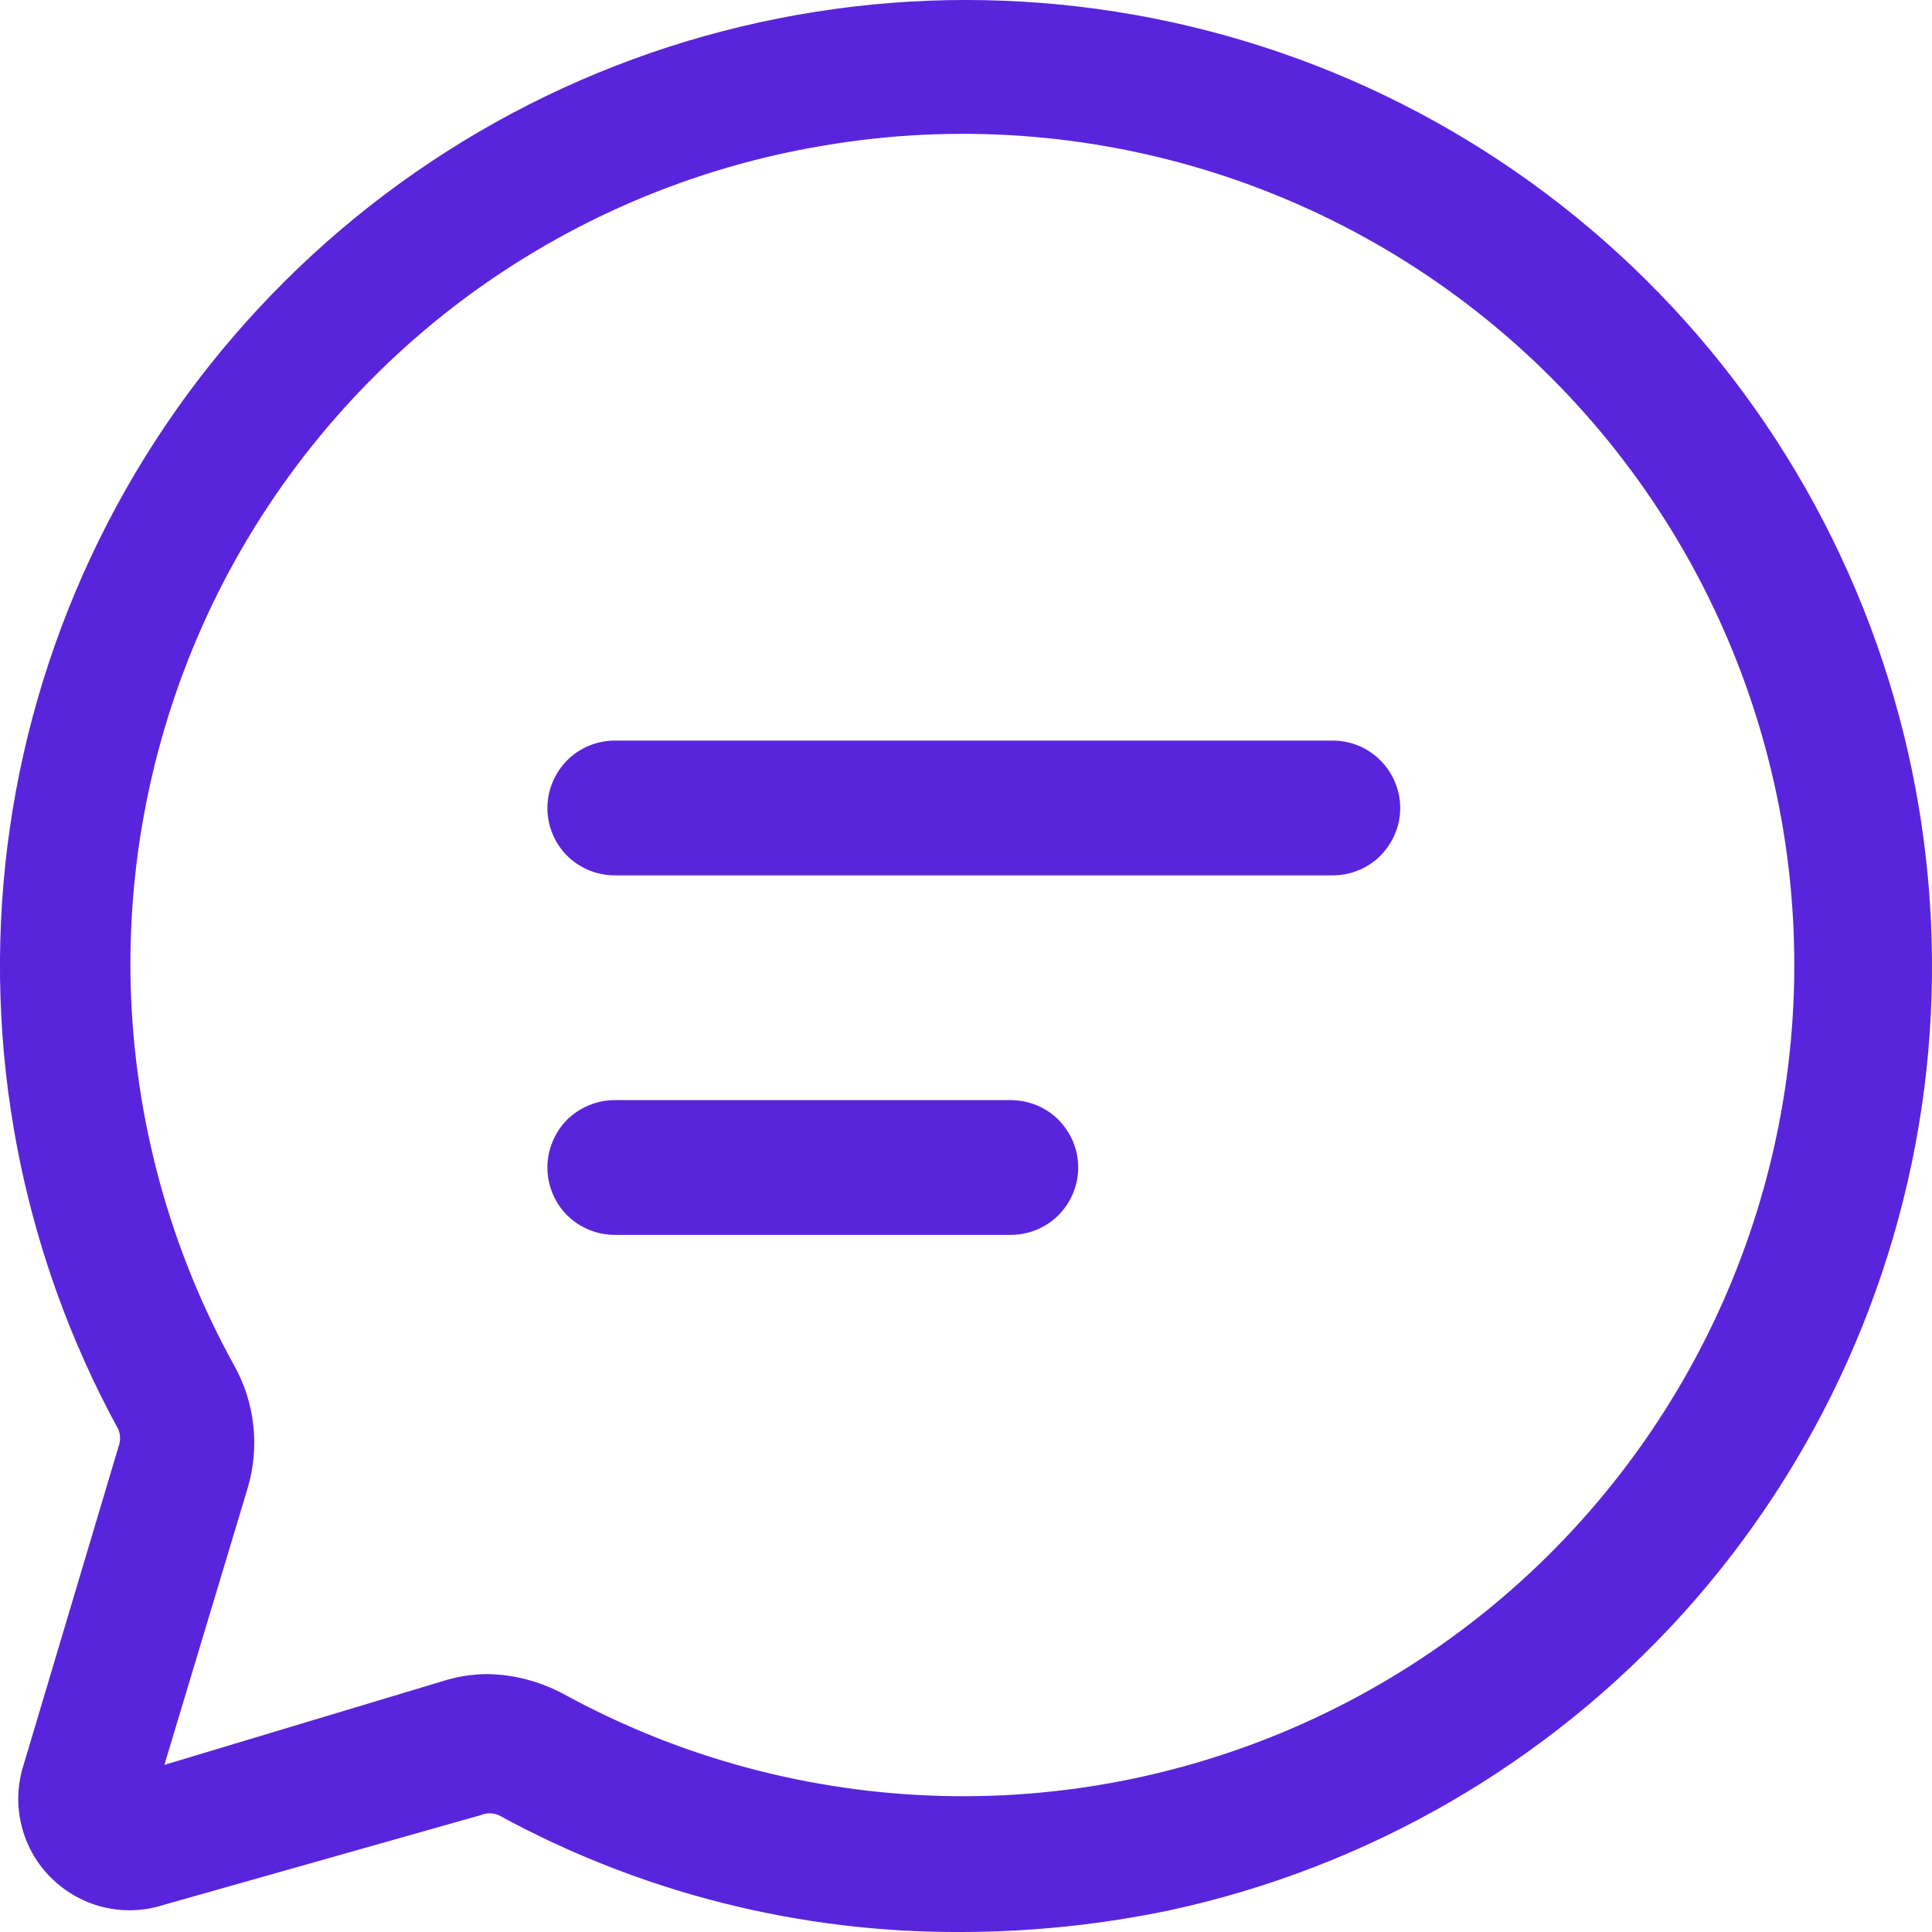<svg width="12" height="12" viewBox="0 0 12 12" fill="none" xmlns="http://www.w3.org/2000/svg">
<g clip-path="url(#clip0_6797_5165)">
<path d="M5.977 12C4.971 12.006 3.98 11.757 3.097 11.274C3.08 11.267 3.061 11.263 3.041 11.263C3.022 11.263 3.003 11.267 2.986 11.274L1.015 11.832C0.895 11.871 0.766 11.875 0.643 11.846C0.52 11.816 0.408 11.753 0.318 11.664C0.228 11.575 0.164 11.463 0.134 11.34C0.103 11.217 0.107 11.088 0.145 10.967L0.736 8.986C0.749 8.952 0.749 8.914 0.736 8.88C0.131 7.774 -0.11 6.506 0.046 5.255C0.203 4.004 0.75 2.834 1.609 1.912C2.468 0.989 3.595 0.36 4.832 0.115C6.068 -0.131 7.351 0.02 8.497 0.544C9.643 1.069 10.595 1.941 11.217 3.037C11.84 4.134 12.101 5.398 11.965 6.651C11.828 7.904 11.3 9.082 10.456 10.019C9.611 10.955 8.493 11.601 7.261 11.866C6.839 11.954 6.409 11.999 5.977 12ZM3.025 10.398C3.19 10.4 3.353 10.443 3.499 10.521C4.221 10.917 5.028 11.134 5.852 11.155C6.675 11.176 7.492 10.999 8.233 10.64C8.974 10.281 9.619 9.75 10.113 9.09C10.607 8.431 10.936 7.663 11.073 6.851C11.21 6.039 11.15 5.205 10.899 4.421C10.648 3.636 10.213 2.923 9.63 2.341C9.047 1.759 8.333 1.325 7.548 1.075C6.763 0.825 5.93 0.766 5.118 0.904C4.304 1.039 3.535 1.368 2.874 1.862C2.214 2.357 1.682 3.003 1.323 3.745C0.965 4.488 0.789 5.306 0.812 6.131C0.836 6.955 1.056 7.762 1.456 8.484C1.519 8.598 1.559 8.723 1.573 8.852C1.588 8.981 1.576 9.112 1.54 9.237L1.021 10.962L2.746 10.443C2.836 10.414 2.93 10.399 3.025 10.398Z" fill="#5925DC"/>
<path d="M3.4 5.019C3.4 4.964 3.411 4.909 3.432 4.859C3.453 4.808 3.484 4.762 3.522 4.723C3.561 4.684 3.607 4.653 3.658 4.632C3.709 4.611 3.763 4.6 3.818 4.6H8.278C8.389 4.6 8.496 4.644 8.574 4.723C8.652 4.801 8.697 4.908 8.697 5.019C8.697 5.13 8.652 5.236 8.574 5.315C8.496 5.393 8.389 5.437 8.278 5.437H3.818C3.707 5.437 3.601 5.393 3.522 5.315C3.444 5.236 3.4 5.13 3.4 5.019ZM3.4 7.251C3.4 7.197 3.411 7.142 3.432 7.091C3.453 7.04 3.484 6.994 3.522 6.955C3.561 6.917 3.607 6.886 3.658 6.865C3.709 6.844 3.763 6.833 3.818 6.833H6.278C6.389 6.833 6.496 6.877 6.574 6.955C6.652 7.034 6.697 7.14 6.697 7.251C6.697 7.363 6.652 7.469 6.574 7.548C6.496 7.626 6.389 7.67 6.278 7.67H3.818C3.707 7.67 3.601 7.626 3.522 7.548C3.444 7.469 3.4 7.363 3.4 7.251Z" fill="#5925DC"/>
</g>
<defs>
<clipPath id="clip0_6797_5165">
<rect width="12" height="12" fill="white"/>
</clipPath>
</defs>
</svg>
